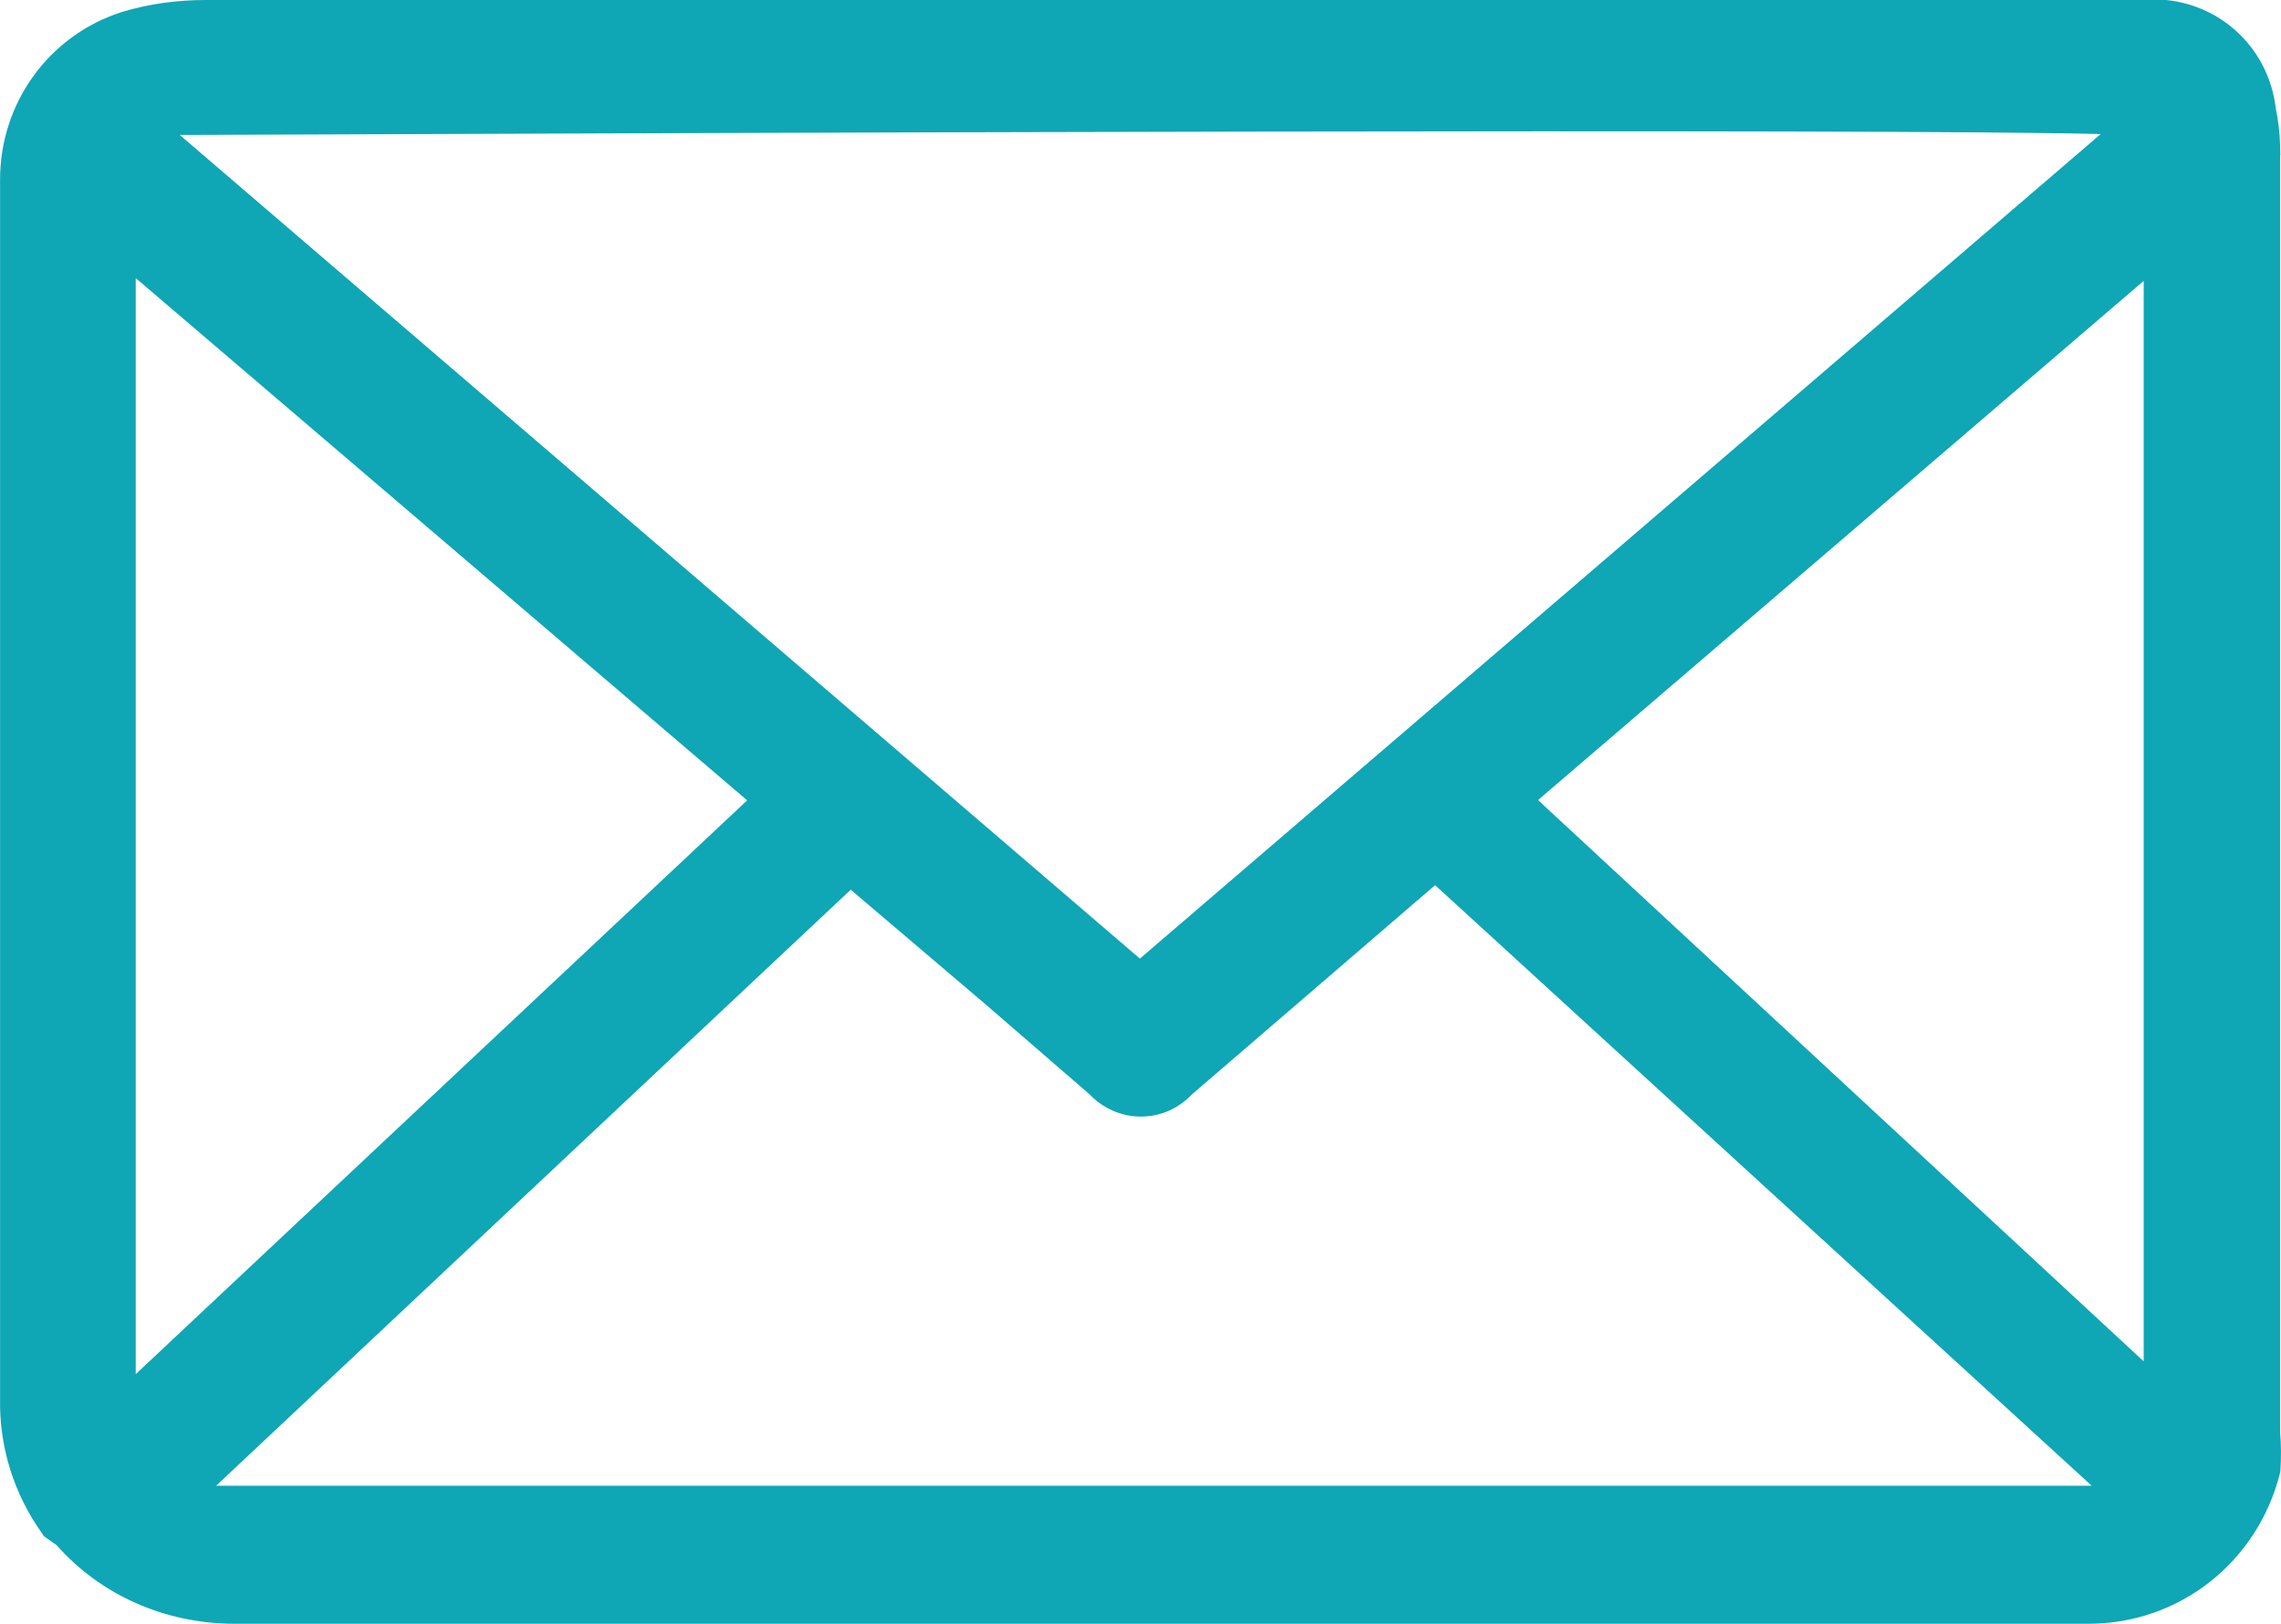 <svg xmlns="http://www.w3.org/2000/svg" xmlns:xlink="http://www.w3.org/1999/xlink" fill="none" version="1.1" width="31.579" height="22.481" viewBox="0 0 31.579 22.481"><g><path d="M31.566,19.817L31.566,2.148L31.57,2.148L31.566,1.998C31.561,1.832,31.541,1.667,31.507,1.501C31.412,0.697,30.787,0.083,29.991,0L2.85,0C2.458,0,2.067,0.051,1.688,0.166C0.675,0.489,-0.004,1.43,0.001,2.498L0.001,19.36C-0.012,20.034,0.192,20.688,0.592,21.243L0.605,21.267L0.784,21.393C1.392,22.083,2.283,22.477,3.233,22.481L28.916,22.481C30.174,22.481,31.257,21.626,31.566,20.392L31.57,20.376C31.582,20.187,31.582,20.002,31.566,19.817ZM11.778,12.318L13.627,13.89L15.089,15.155C15.269,15.344,15.523,15.459,15.794,15.459C16.06,15.459,16.31,15.352,16.498,15.155L19.868,12.255L28.958,20.57L2.992,20.57L11.778,12.318ZM15.781,13.272L2.488,1.868L2.625,1.868C9.77,1.84,26.071,1.777,29.083,1.856L15.781,13.272ZM21.293,11.077L29.678,3.889L29.678,18.848L21.293,11.077ZM10.344,11.081L1.879,19.025L1.879,3.85L10.344,11.081Z" fill="#0FA6B5" fill-opacity="1"/></g></svg>